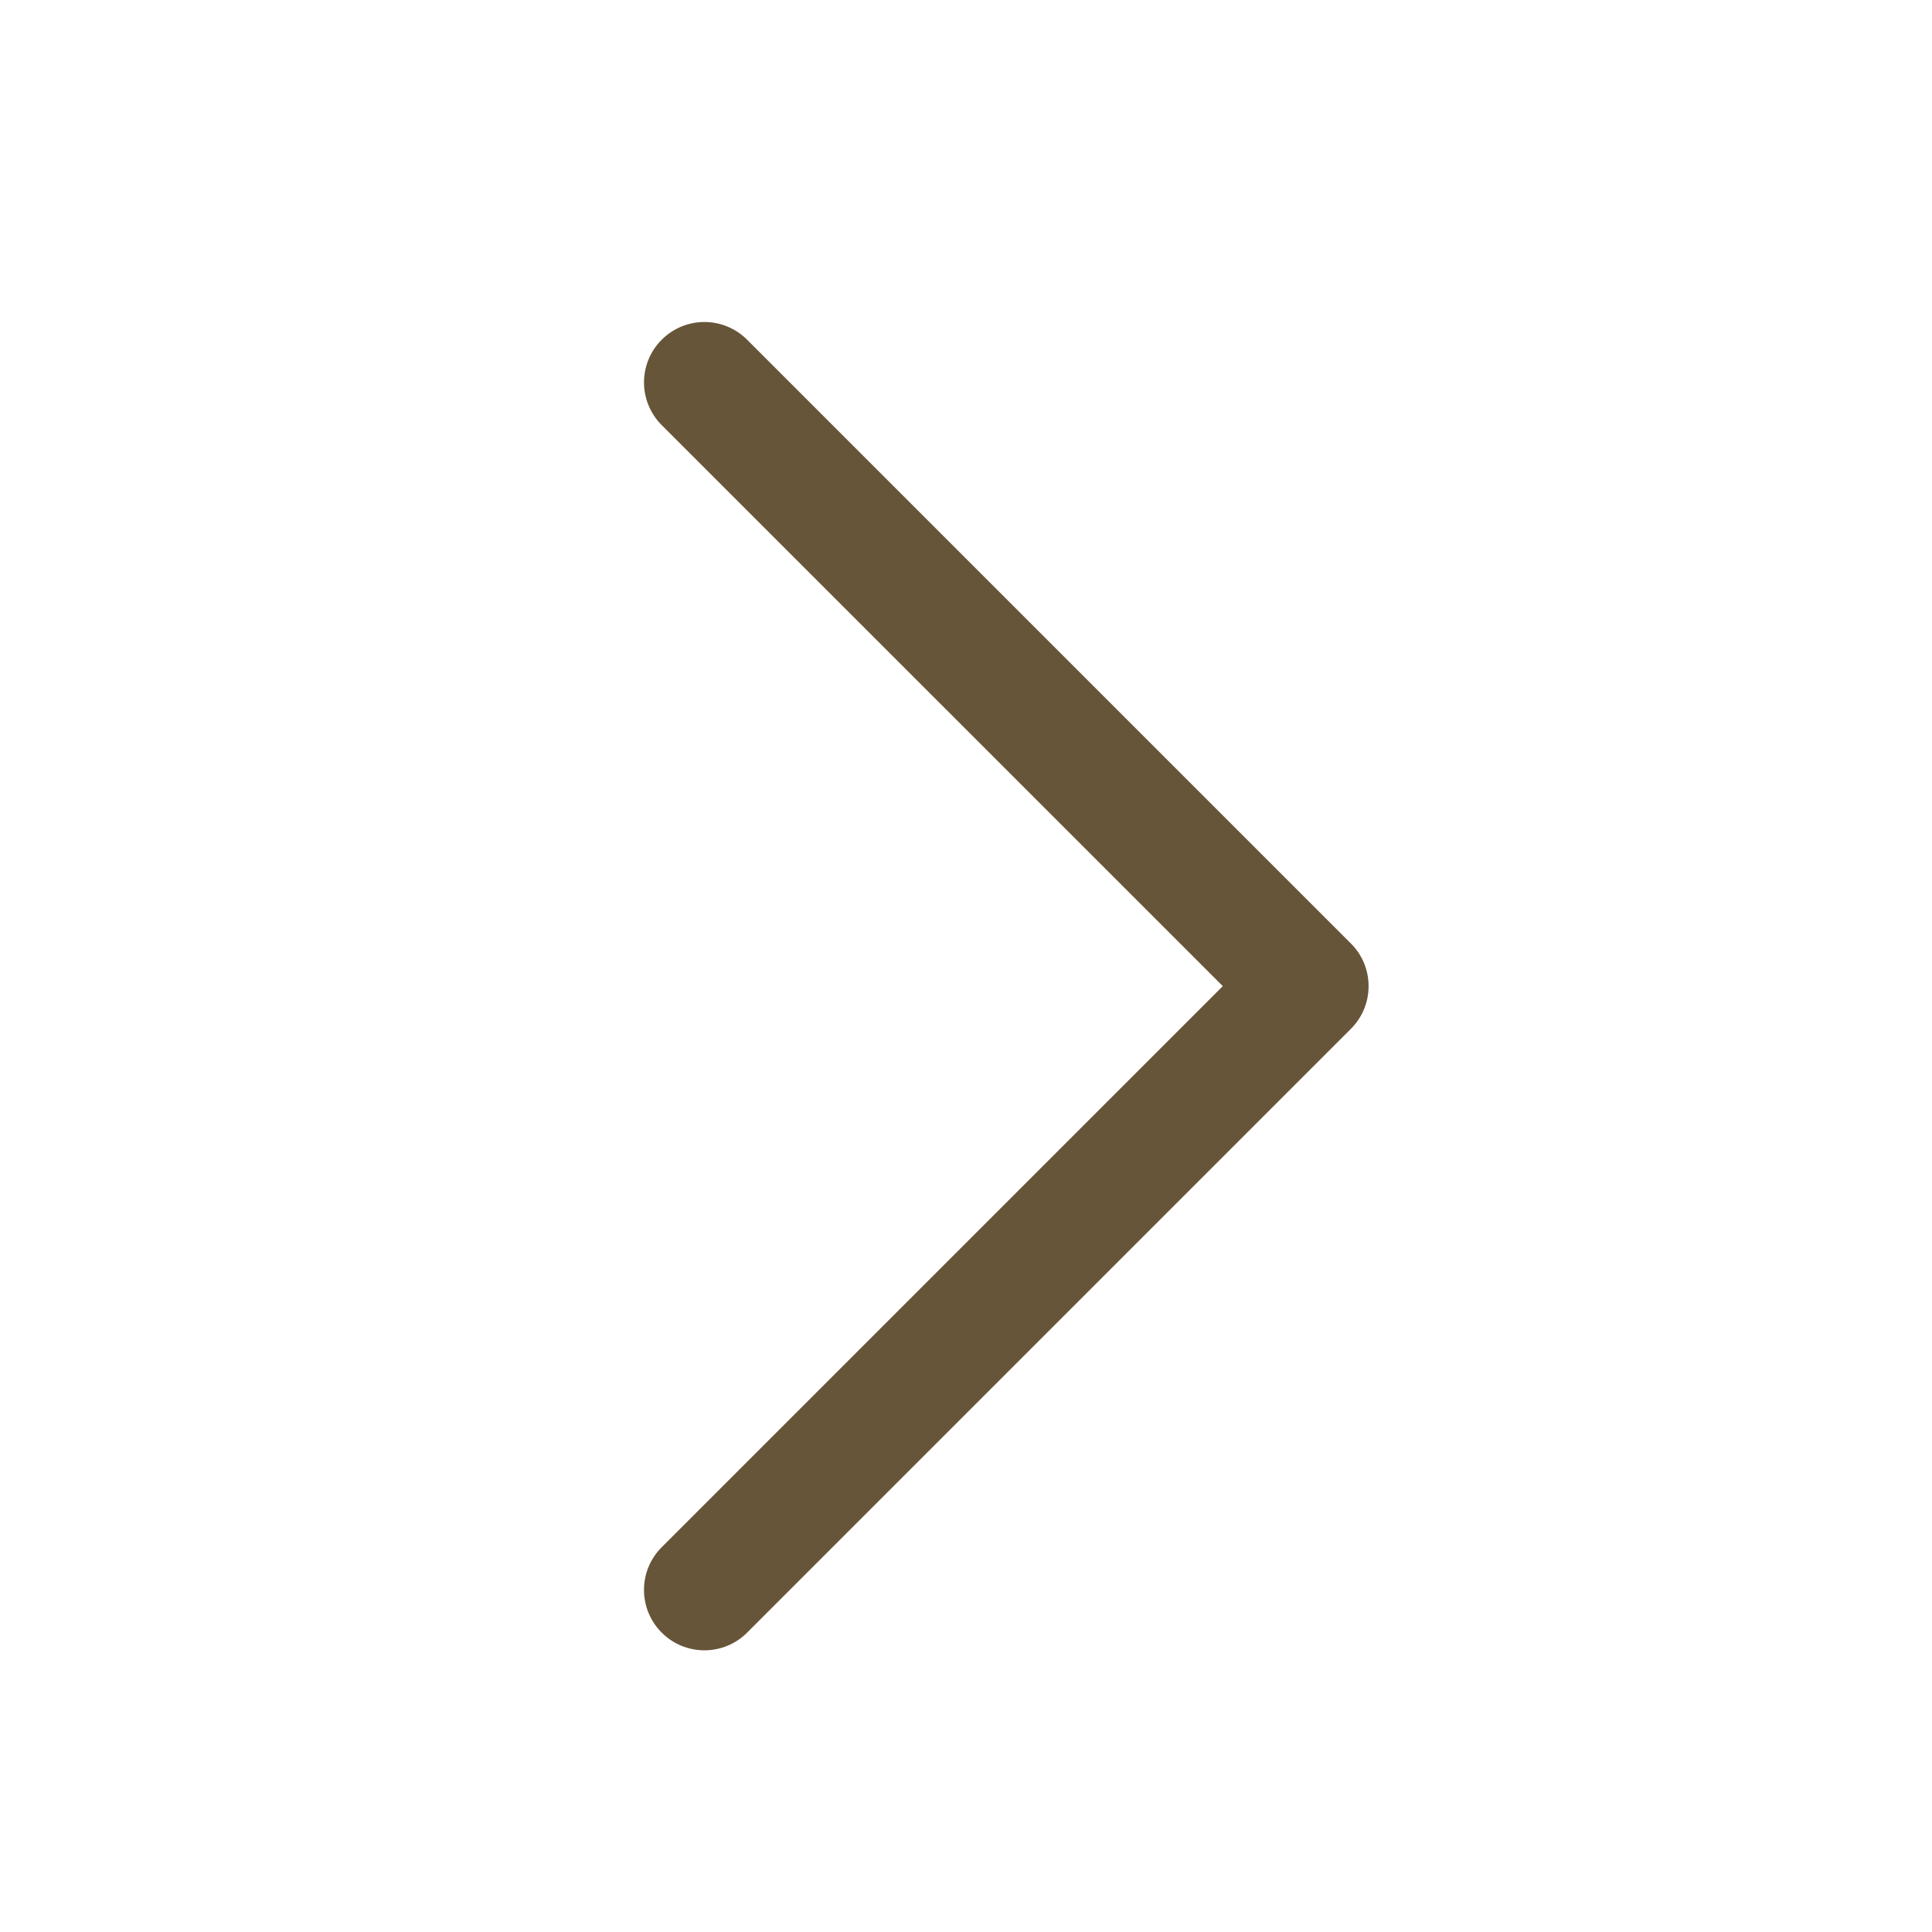 <?xml version="1.0" encoding="utf-8"?>
<svg width="24" height="24" viewBox="0 0 24 24" fill="none" xmlns="http://www.w3.org/2000/svg">
<path d="M16.781 12.781L9.281 20.281C9.211 20.351 9.129 20.406 9.038 20.444C8.947 20.481 8.849 20.501 8.75 20.501C8.652 20.501 8.554 20.481 8.463 20.444C8.372 20.406 8.289 20.351 8.22 20.281C8.15 20.211 8.095 20.129 8.057 20.038C8.019 19.947 8 19.849 8 19.75C8 19.652 8.019 19.554 8.057 19.463C8.095 19.372 8.15 19.29 8.22 19.22L15.19 12.25L8.22 5.281C8.079 5.14 8 4.949 8 4.75C8 4.551 8.079 4.361 8.22 4.22C8.361 4.079 8.551 4 8.75 4C8.949 4 9.14 4.079 9.281 4.22L16.781 11.72C16.851 11.789 16.906 11.872 16.944 11.963C16.982 12.054 17.001 12.152 17.001 12.25C17.001 12.349 16.982 12.447 16.944 12.538C16.906 12.629 16.851 12.711 16.781 12.781Z" fill="#675539"/>
</svg>
